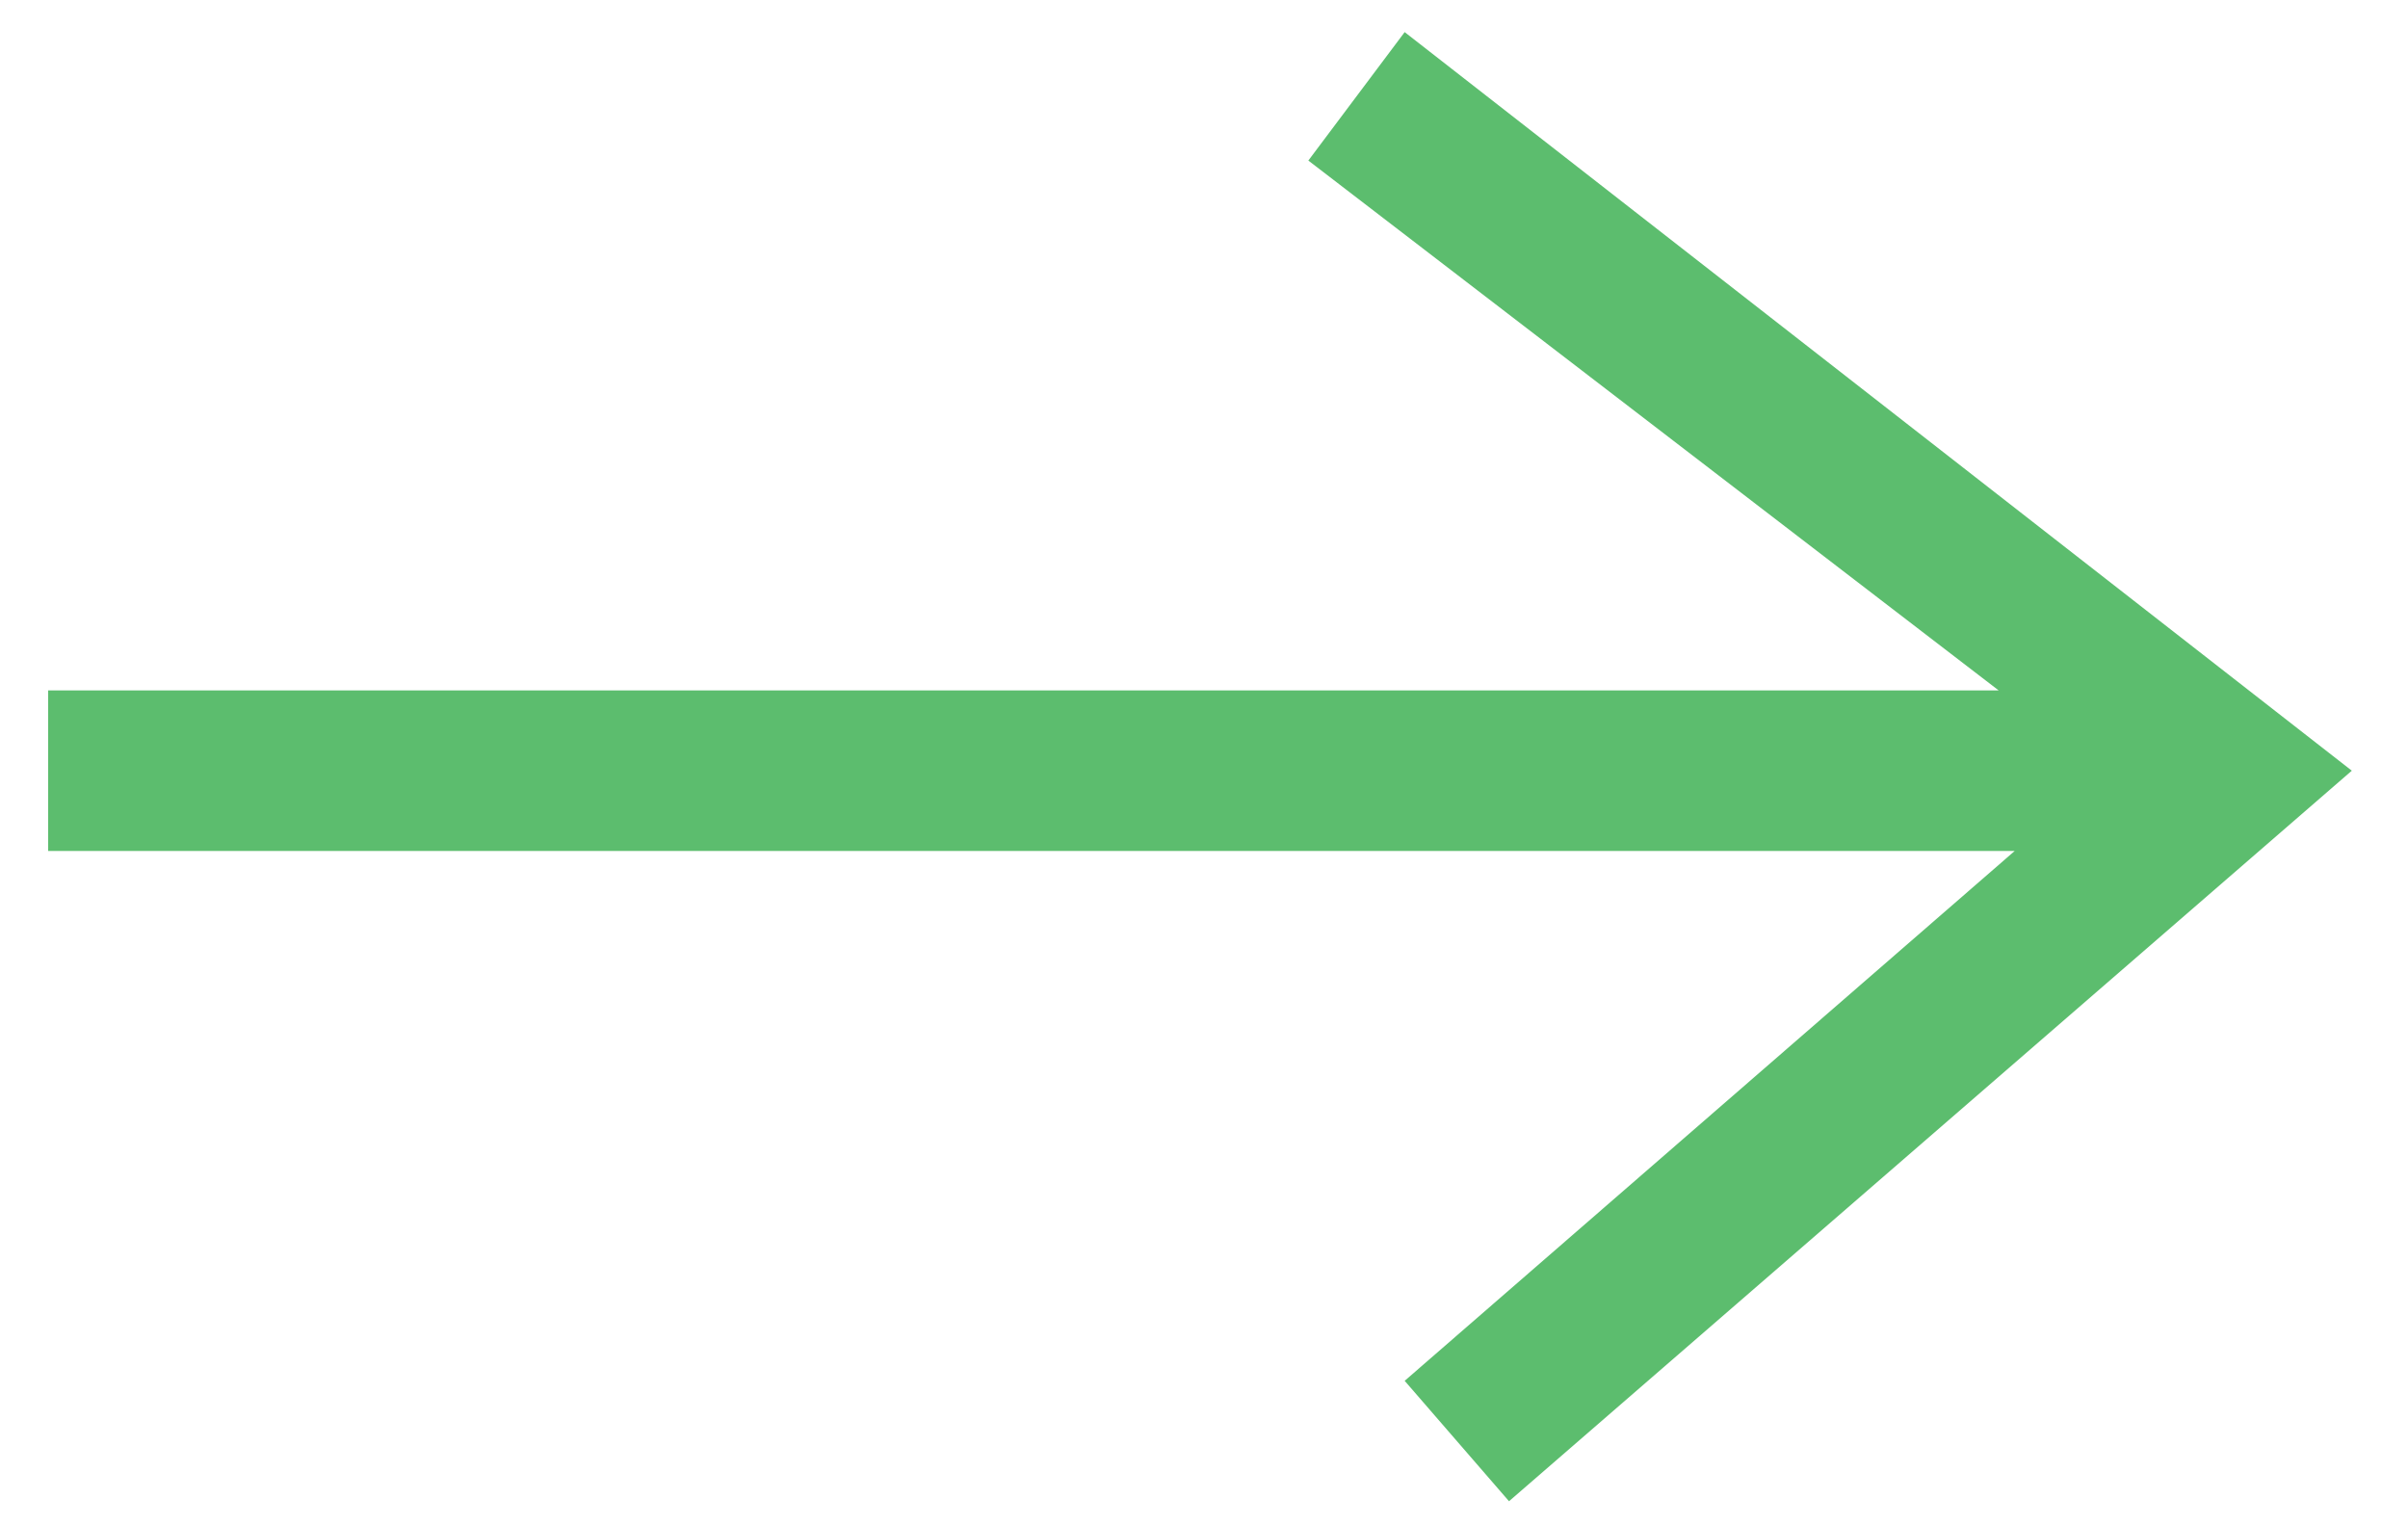 <svg xmlns="http://www.w3.org/2000/svg" xmlns:xlink="http://www.w3.org/1999/xlink" id="Layer_1" x="0px" y="0px" viewBox="0 0 30 19" style="enable-background:new 0 0 30 19;" xml:space="preserve"><style type="text/css">	.st0{fill:#5CBD6E;}</style><path class="st0" d="M17.5,0.4l-1.2,1.6l8.6,6.6H0.6v2h24.5l-7.6,6.6l1.3,1.5l10.5-9.1L17.5,0.4z"></path></svg>